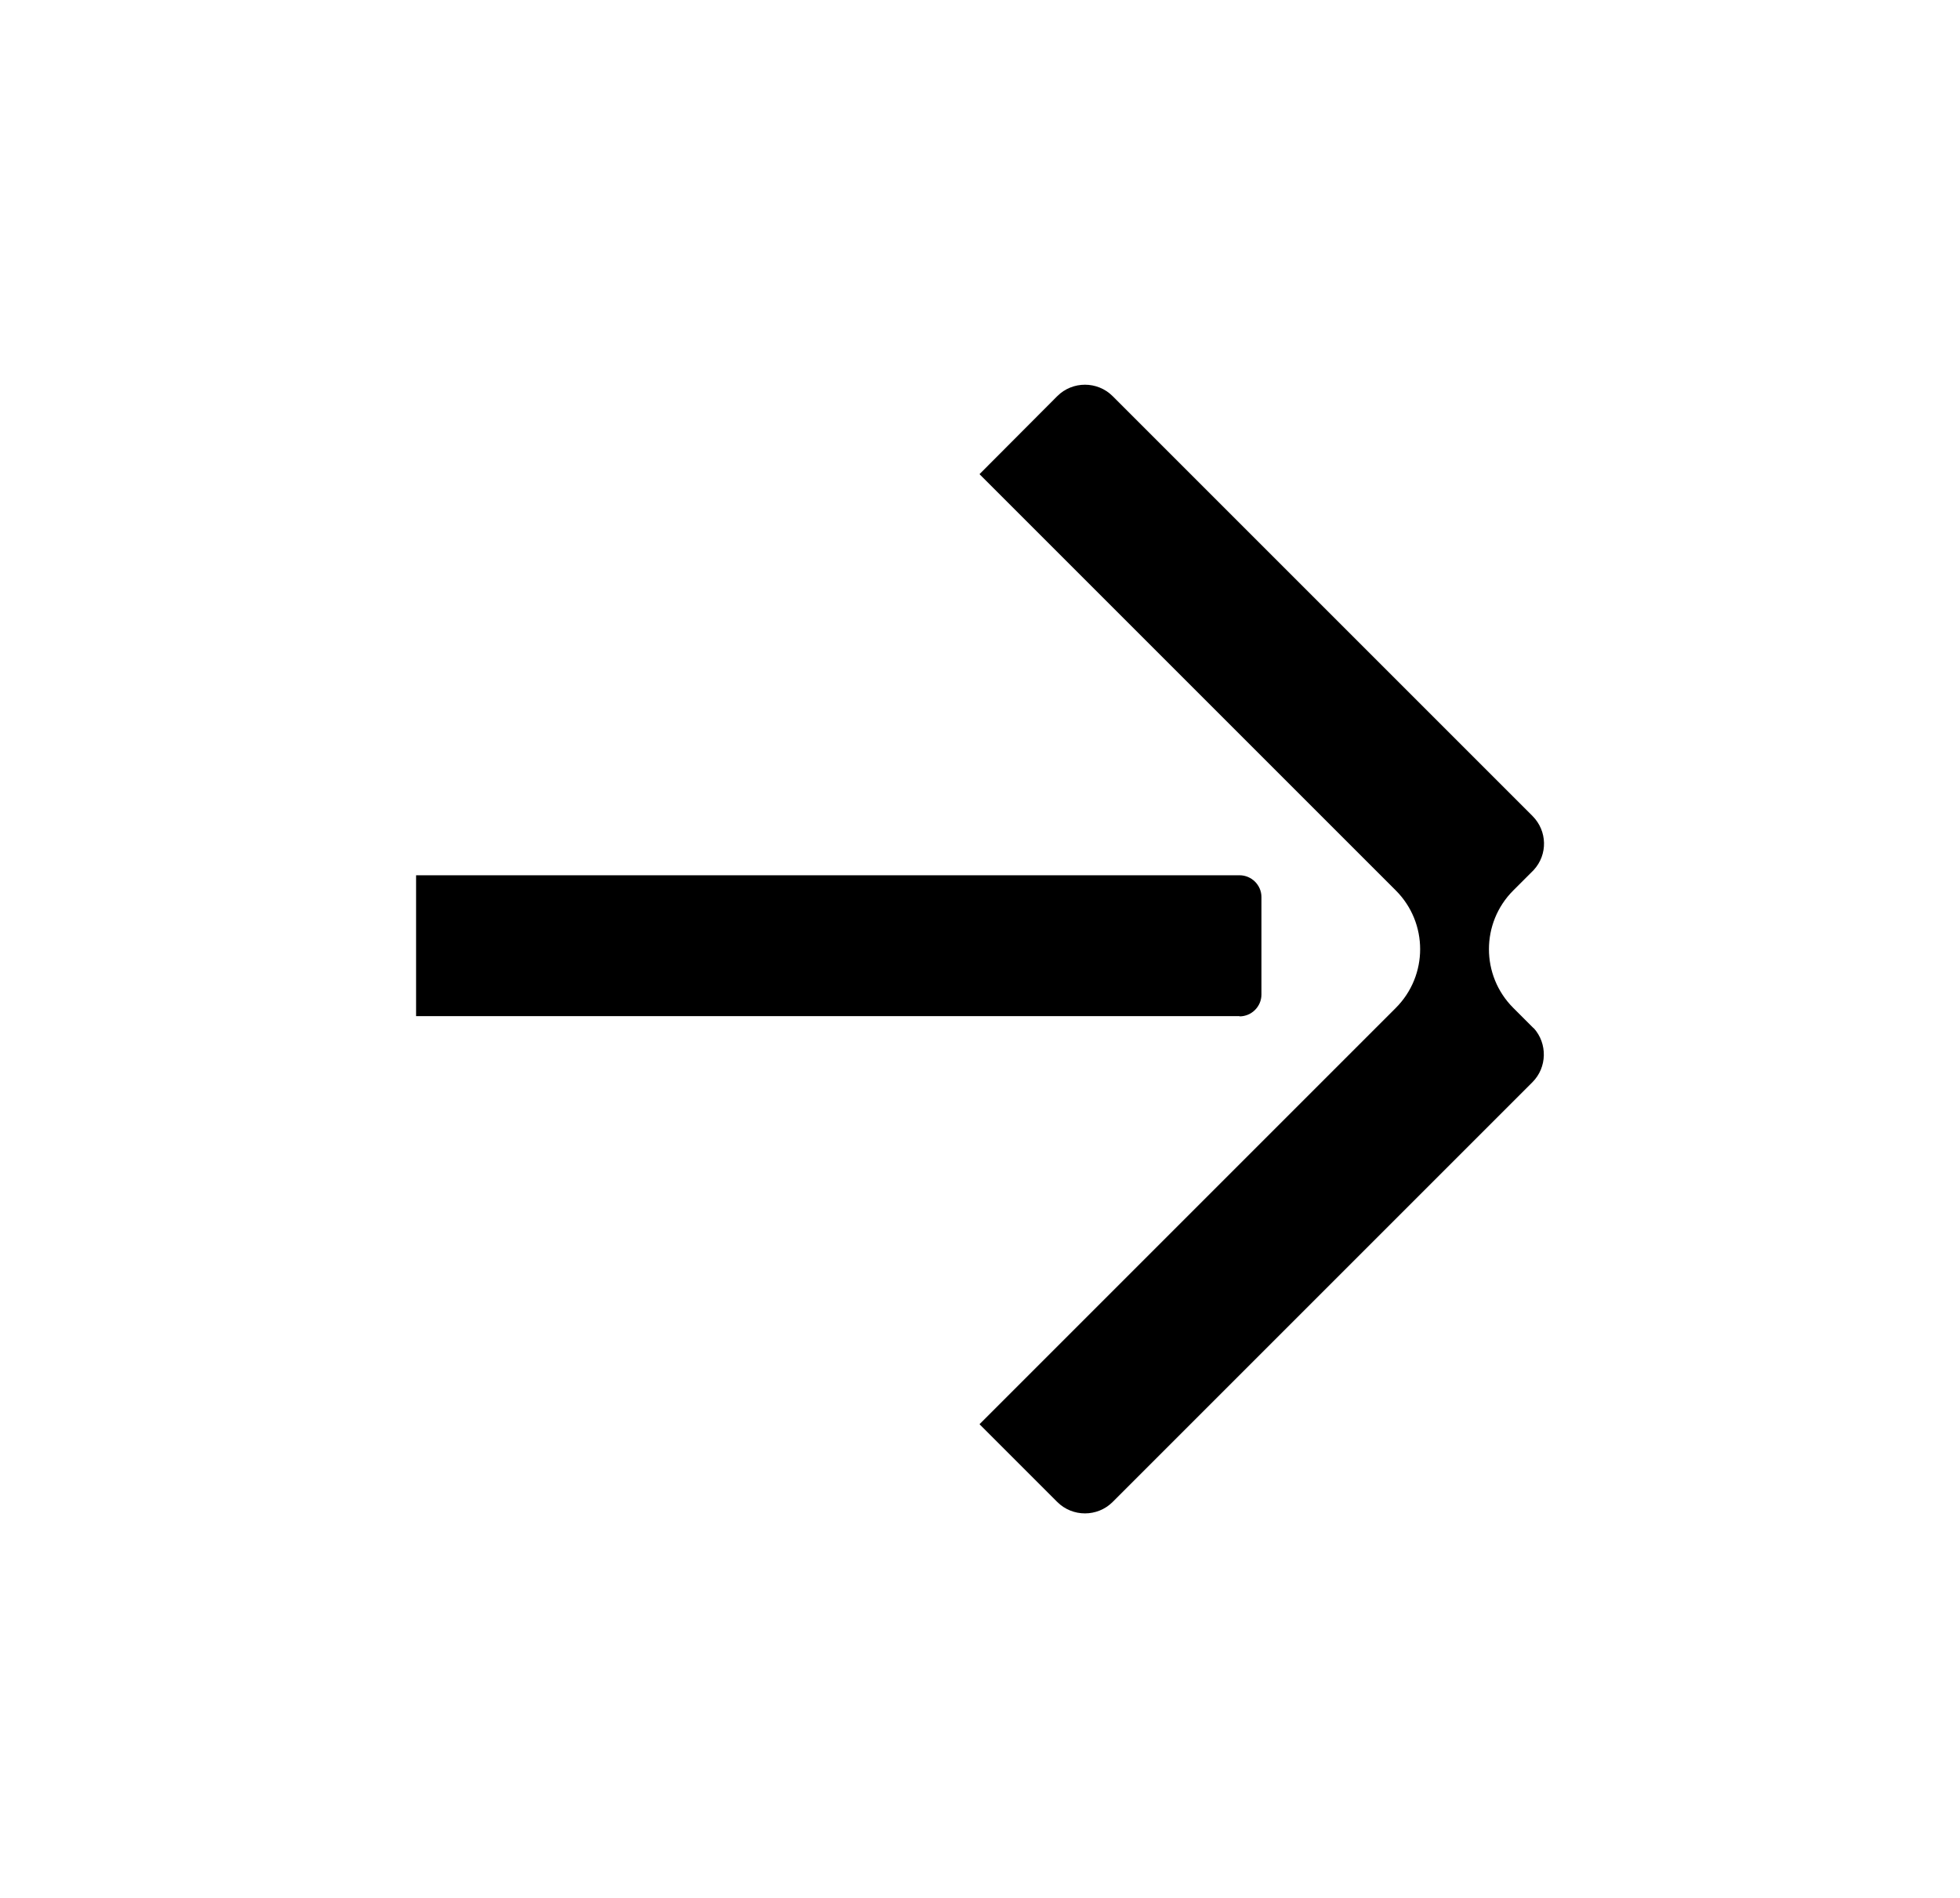 <?xml version="1.0" encoding="UTF-8"?>
<svg xmlns="http://www.w3.org/2000/svg" id="Layer_1" data-name="Layer 1" viewBox="0 0 78.62 76.14">
  <defs>
    <style> .cls-1 { fill: #000; stroke-width: 0px; } </style>
  </defs>
  <path id="Path_65" data-name="Path 65" class="cls-1" d="M61.52,41.25l-.05-.05h0l-.77-.77c-1.3-1.3-1.3-3.41,0-4.71l.77-.77h0l.05-.05h0c.57-.62.55-1.57-.05-2.17l-16.84-16.84c-.61-.61-1.61-.61-2.22,0h0s-3.12,3.13-3.12,3.13l16.7,16.7c1.3,1.3,1.3,3.41,0,4.71l-16.7,16.7,3.12,3.12c.61.61,1.61.61,2.22,0l16.84-16.84c.59-.59.61-1.55.05-2.17h0Z"></path>
  <path id="Path_66" data-name="Path 66" class="cls-1" d="M49.72,40.76H16.69v-5.65h33.03c.48,0,.88.39.88.88v3.9c0,.48-.39.88-.88.88h0"></path>
</svg>
